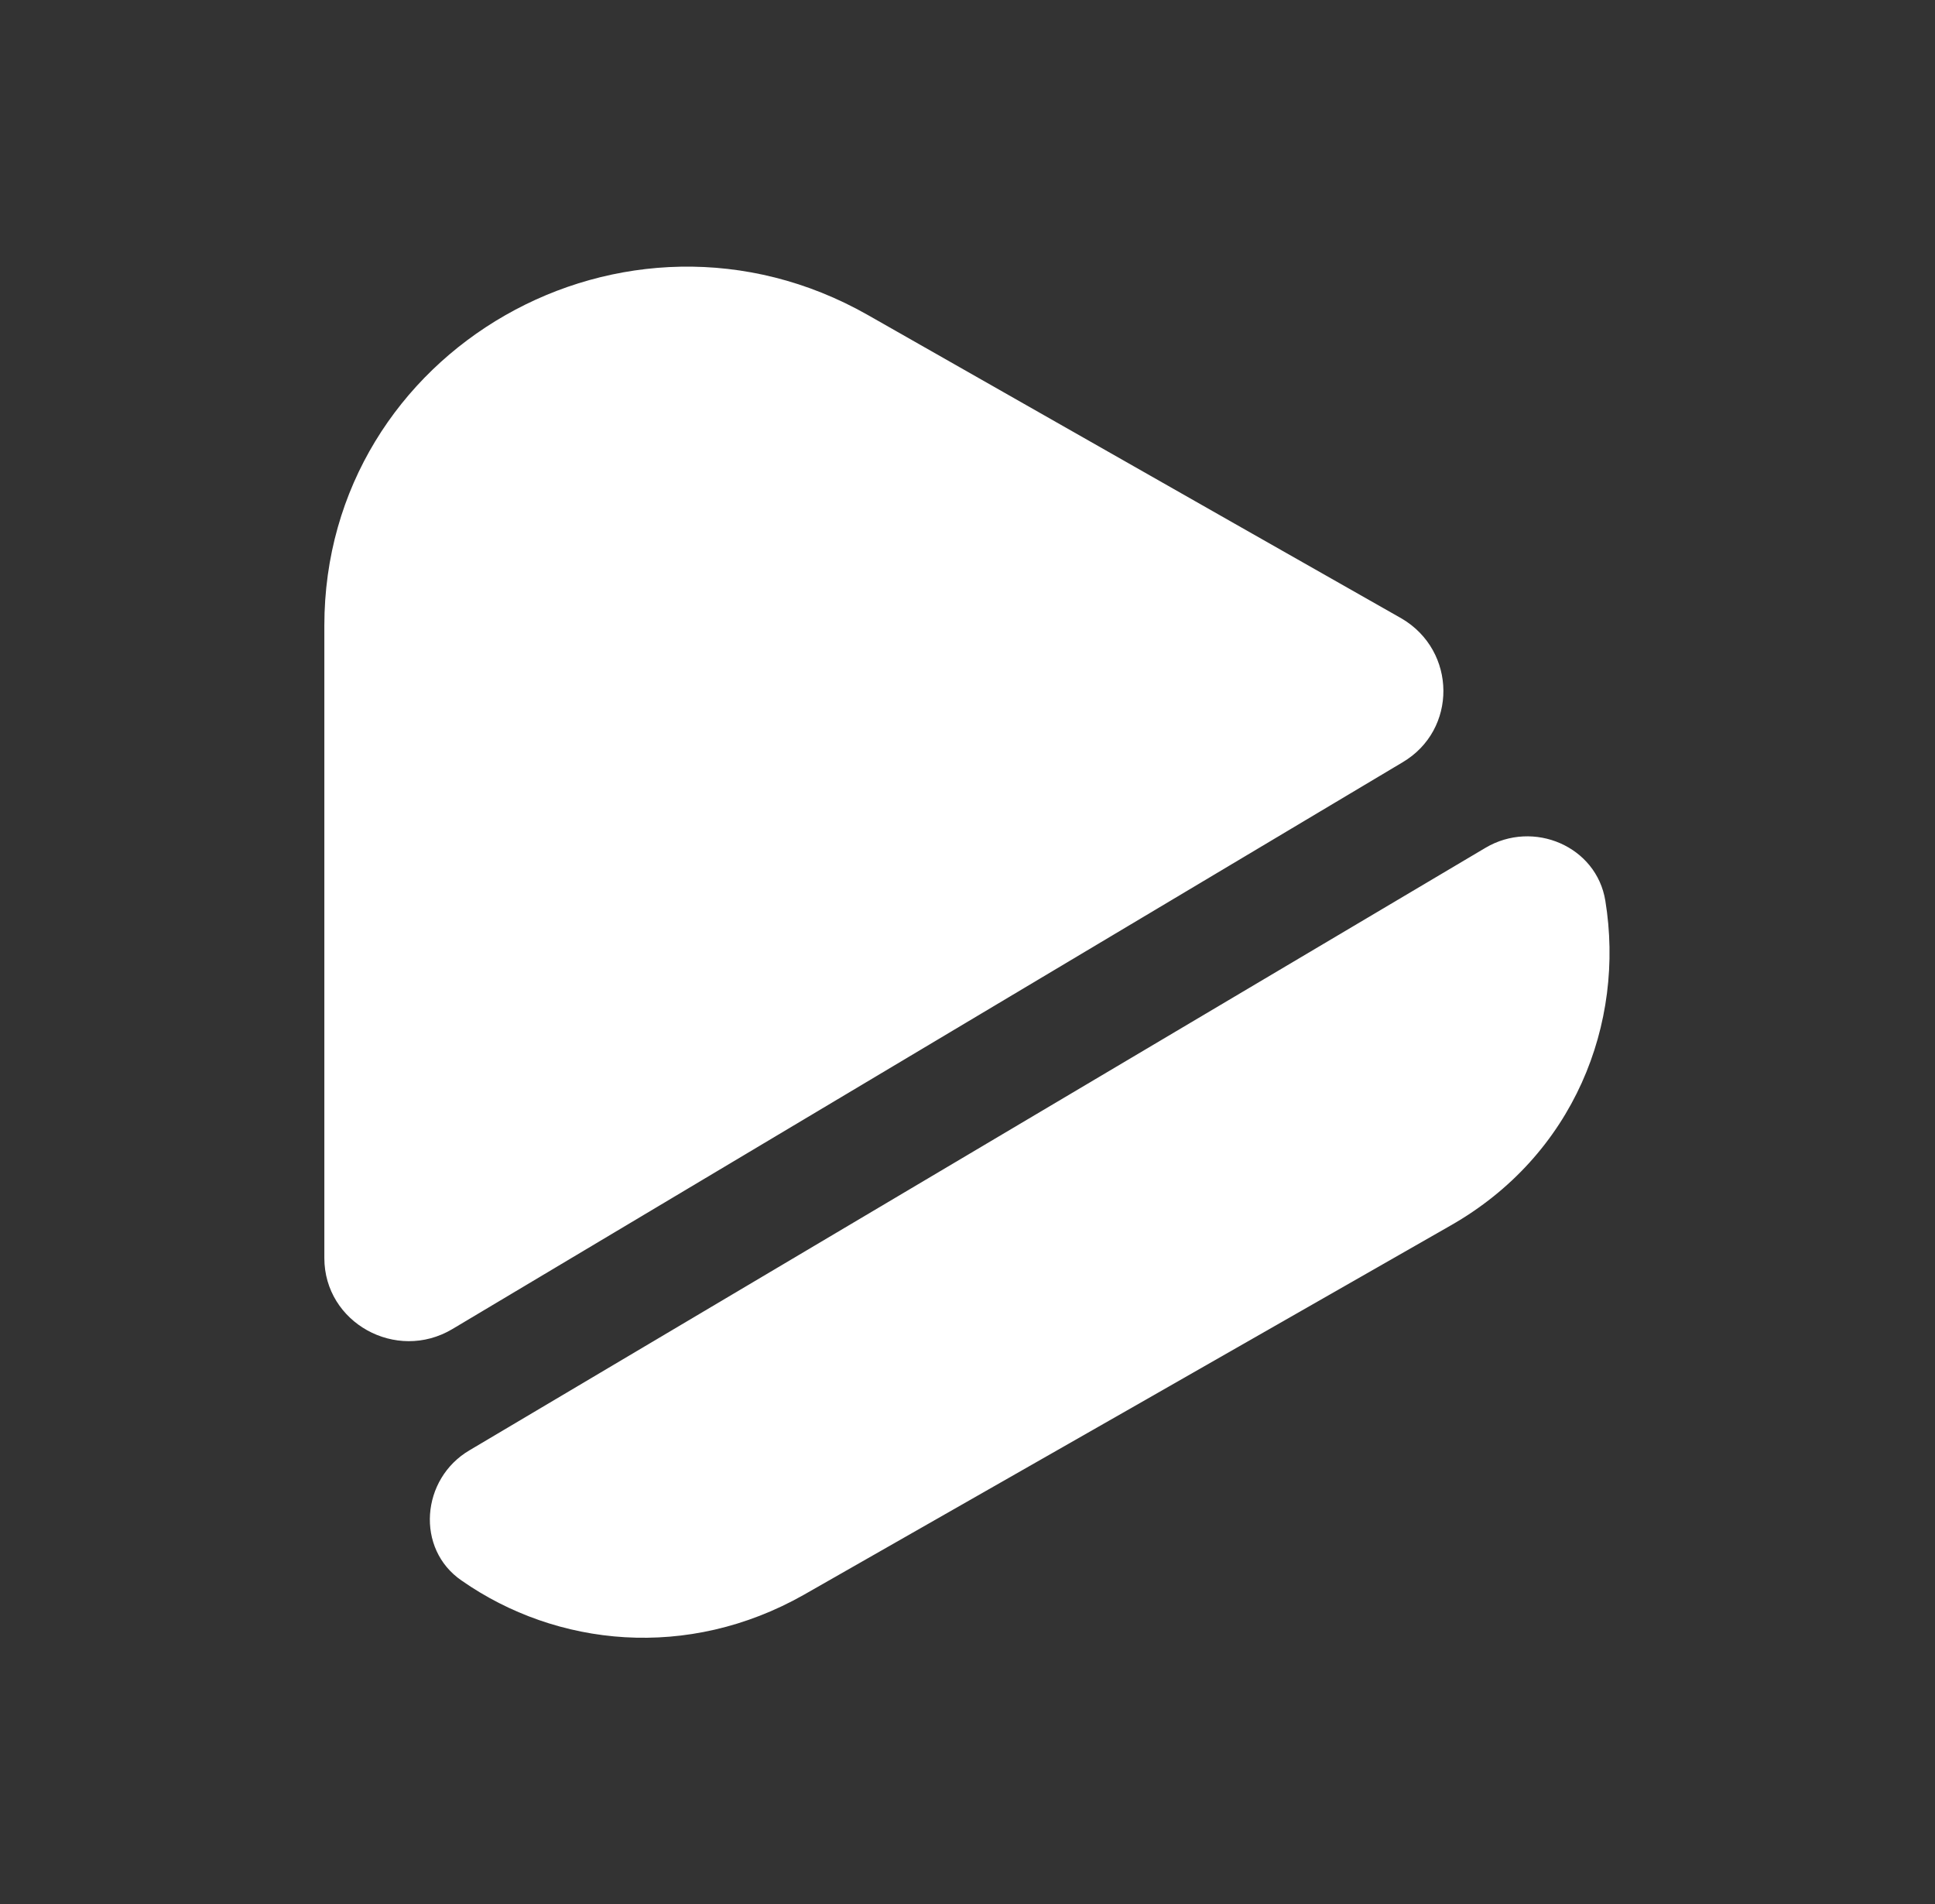 <svg width="63" height="62" viewBox="0 0 63 62" fill="none" xmlns="http://www.w3.org/2000/svg">
<rect x="0" y="0" width="63" height="62" fill="#333333" stroke="none"/>
<path d="M45.661 24.822L14.723 43.276C12.901 44.357 10.56 43.07 10.56 40.959V20.37C10.56 11.387 20.369 5.777 28.253 10.255L40.197 17.049L45.635 20.138C47.43 21.193 47.456 23.767 45.661 24.822Z" fill="white"/>
<path d="M47.219 39.907L36.681 45.929L26.169 51.926C22.396 54.062 18.128 53.625 15.032 51.463C13.523 50.433 13.705 48.143 15.292 47.216L48.364 27.604C49.925 26.678 51.981 27.553 52.267 29.329C52.917 33.318 51.252 37.616 47.219 39.907Z" fill="white"/>
</svg>
